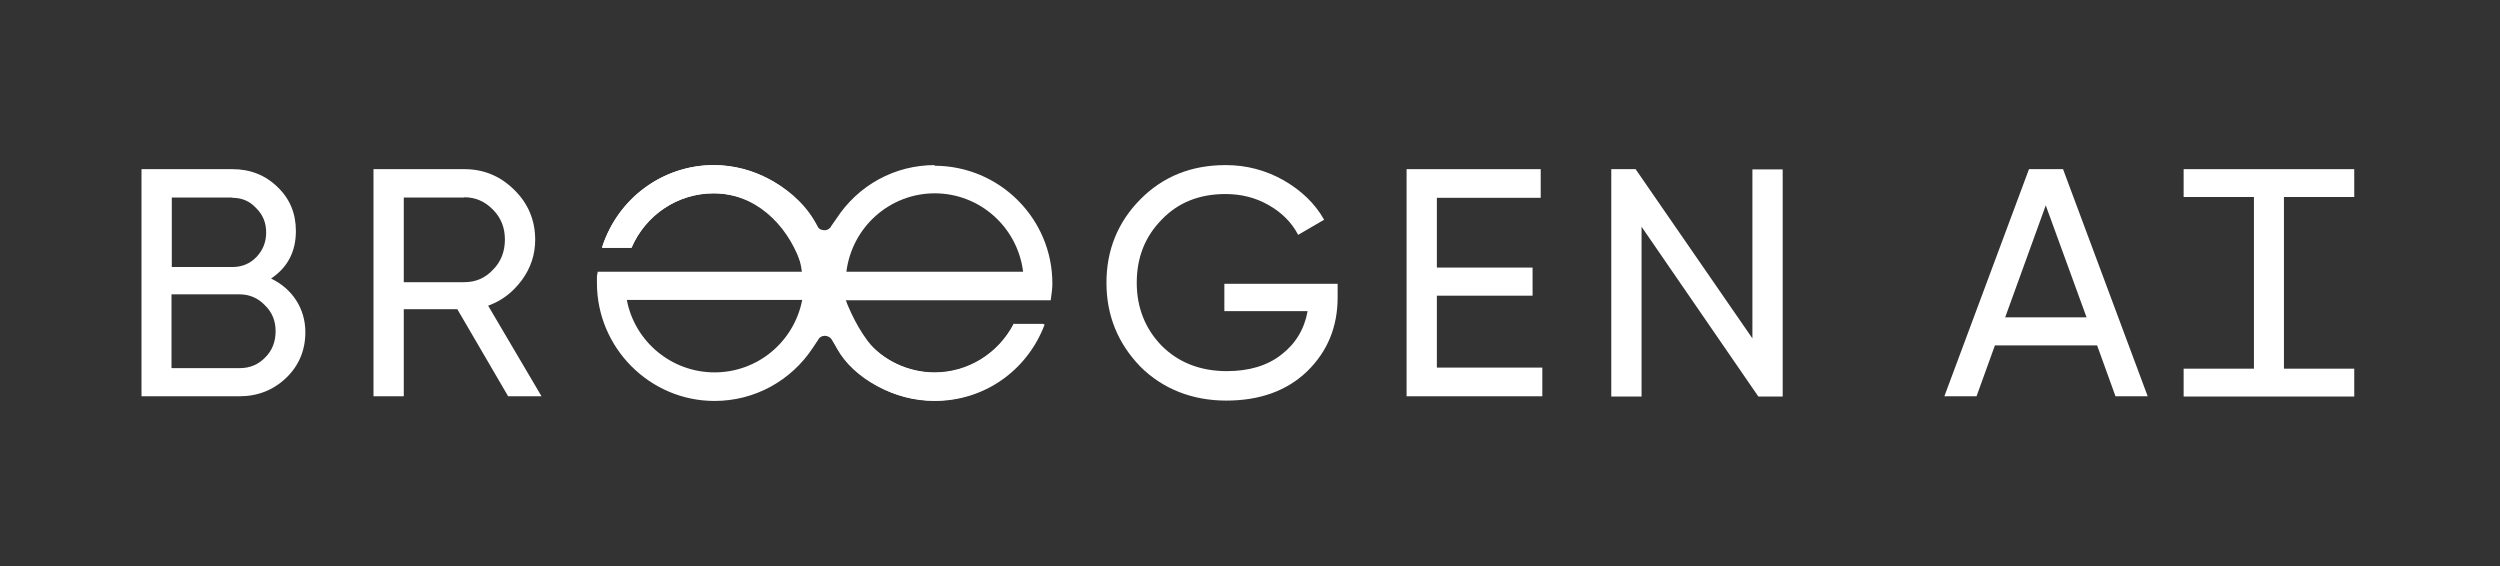 <svg width="106" height="24" viewBox="0 0 106 24" fill="none" xmlns="http://www.w3.org/2000/svg">
<rect x="0" y="0" width="106" height="24" fill="#333333" stroke="none"/>
<path d="M39.634 7C37.944 7 36.394 7.845 35.465 9.268L35.239 9.592C35.197 9.69 35.084 9.761 34.972 9.761C34.972 9.761 34.972 9.761 34.944 9.761C34.831 9.761 34.718 9.704 34.662 9.62L34.437 9.282C33.507 7.859 31.958 7 30.268 7C28.113 7 26.211 8.394 25.535 10.465V10.507H26.775C27.38 9.099 28.747 8.197 30.253 8.197C32.155 8.197 33.761 9.62 34 11.521H25.338V11.549C25.338 11.606 25.31 11.662 25.31 11.704C25.31 11.803 25.31 11.887 25.31 12C25.31 14.746 27.549 17 30.296 17C31.986 17 33.535 16.155 34.465 14.746L34.69 14.408C34.732 14.31 34.845 14.239 34.958 14.239C34.958 14.239 34.958 14.239 34.972 14.239C35.084 14.239 35.197 14.296 35.254 14.38L35.465 14.718C36.394 16.155 37.944 17 39.634 17C41.718 17 43.535 15.732 44.282 13.789V13.746H42.986C42.324 15.014 41.042 15.803 39.634 15.803C37.817 15.803 36.268 14.465 35.859 12.732H44.549L44.563 12.634C44.592 12.437 44.62 12.225 44.62 12.014C44.62 9.268 42.38 7.028 39.62 7.028L39.634 7ZM43.38 11.521H35.887C36.127 9.62 37.732 8.197 39.634 8.197C41.535 8.197 43.141 9.62 43.38 11.521ZM34.014 12.718C33.662 14.507 32.113 15.789 30.296 15.789C28.479 15.789 26.916 14.493 26.577 12.718H34.014Z" fill="white"/>
<path d="M42.972 13.746C42.31 15 41.028 15.789 39.62 15.789C38.535 15.789 37.395 15.282 36.775 14.437C35.676 12.944 35.465 11.211 34.676 9.62C33.873 8 31.958 7 30.268 7C28.113 7 26.211 8.394 25.535 10.465V10.507H26.775C27.381 9.099 28.747 8.197 30.254 8.197C31.986 8.197 33.338 9.465 33.93 11.099C34.606 12.972 35.071 14 35.493 14.789C36.183 16.042 37.902 16.986 39.592 16.986C41.676 16.986 43.493 15.718 44.24 13.775V13.732H42.944L42.972 13.746Z" fill="white"/>
<path d="M11.503 11.815C11.95 12.033 12.305 12.342 12.557 12.732C12.809 13.122 12.947 13.58 12.947 14.085C12.947 14.853 12.672 15.506 12.133 16.022C11.594 16.538 10.93 16.802 10.15 16.802H6V7.172H9.852C10.608 7.172 11.25 7.424 11.766 7.928C12.294 8.433 12.546 9.052 12.546 9.797C12.546 10.657 12.202 11.333 11.503 11.803V11.815ZM9.852 8.376H7.284V11.322H9.852C10.253 11.322 10.597 11.184 10.872 10.898C11.147 10.611 11.285 10.267 11.285 9.854C11.285 9.442 11.147 9.109 10.861 8.823C10.586 8.525 10.253 8.387 9.852 8.387V8.376ZM7.284 15.609H10.161C10.597 15.609 10.952 15.46 11.25 15.151C11.549 14.853 11.686 14.474 11.686 14.039C11.686 13.603 11.537 13.236 11.227 12.938C10.941 12.64 10.586 12.48 10.15 12.48H7.272V15.598L7.284 15.609Z" fill="white"/>
<path d="M22.967 16.802H21.545L19.39 13.11H17.12V16.802H15.836V7.172H19.688C20.513 7.172 21.224 7.47 21.809 8.055C22.393 8.628 22.692 9.339 22.692 10.164C22.692 10.783 22.508 11.356 22.13 11.872C21.74 12.399 21.27 12.755 20.697 12.961L22.967 16.813V16.802ZM19.688 8.376H17.12V11.964H19.688C20.169 11.964 20.571 11.792 20.903 11.436C21.247 11.092 21.408 10.657 21.408 10.152C21.408 9.648 21.236 9.224 20.903 8.891C20.571 8.548 20.169 8.364 19.688 8.364V8.376Z" fill="white"/>
<path d="M51.901 12.033H56.716V12.606C56.716 13.867 56.28 14.91 55.42 15.747C54.561 16.572 53.414 16.985 51.993 16.985C50.571 16.985 49.31 16.503 48.347 15.541C47.396 14.555 46.914 13.374 46.914 11.987C46.914 10.6 47.396 9.419 48.347 8.456C49.31 7.481 50.514 7 51.97 7C52.853 7 53.666 7.218 54.423 7.642C55.18 8.078 55.753 8.628 56.143 9.316L55.042 9.958C54.767 9.43 54.354 9.018 53.793 8.697C53.231 8.376 52.623 8.227 51.958 8.227C50.846 8.227 49.941 8.593 49.253 9.316C48.542 10.038 48.198 10.932 48.198 11.987C48.198 13.041 48.554 13.936 49.253 14.658C49.964 15.369 50.892 15.736 52.016 15.736C52.956 15.736 53.735 15.506 54.331 15.036C54.928 14.578 55.306 13.959 55.443 13.191H51.913V12.033H51.901Z" fill="white"/>
<path d="M60.923 12.537V15.586H65.394V16.802H59.639V7.172H65.326V8.387H60.923V11.345H64.981V12.537H60.923Z" fill="white"/>
<path d="M74.302 14.36V7.183H75.586V16.813H74.554L69.602 9.614V16.813H68.318V7.172H69.349L74.302 14.348V14.36Z" fill="white"/>
<path d="M91.062 16.802H89.697L88.918 14.646H84.584L83.805 16.802H82.441L86.029 7.172H87.473L91.062 16.802ZM86.74 8.708L85.02 13.454H88.47L86.74 8.708Z" fill="white"/>
<path d="M99.82 8.353V7.172H92.586V8.353H95.567V15.632H92.586V16.813H99.82V15.632H96.839V8.353H99.82Z" fill="white"/>
</svg>
